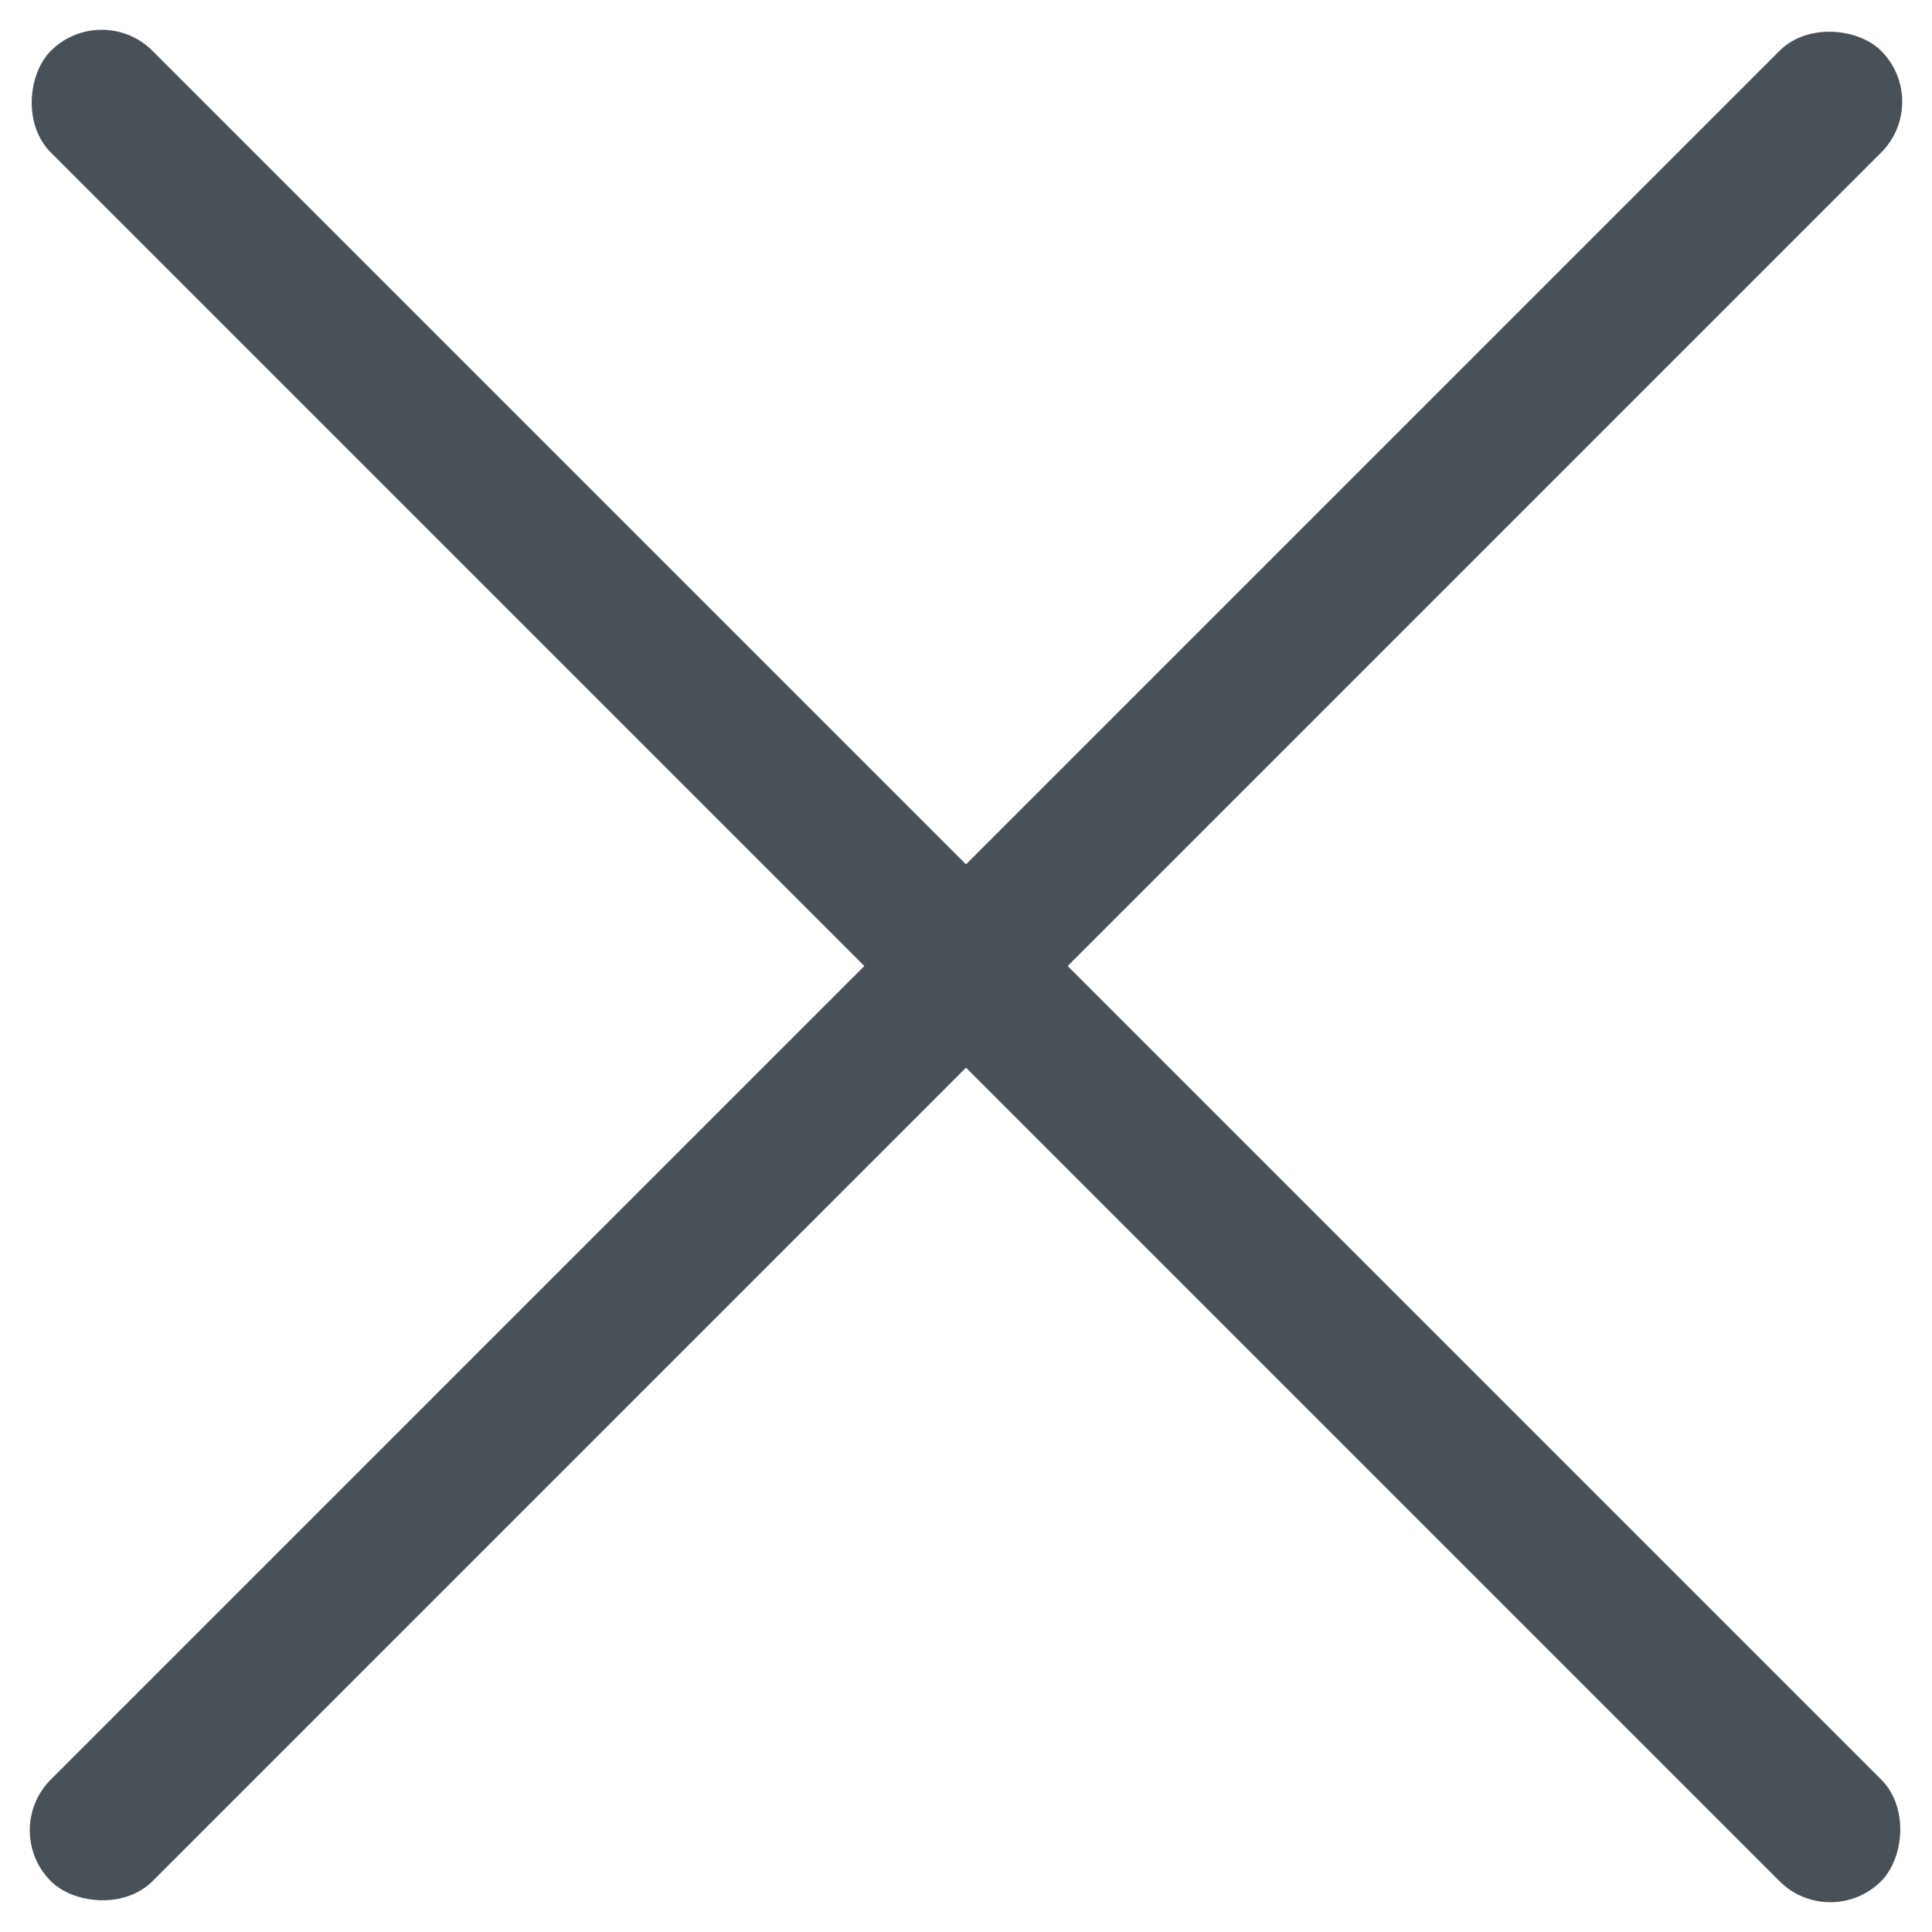 <svg xmlns="http://www.w3.org/2000/svg" width="26.87" height="26.87" viewBox="0 0 26.87 26.87">
  <g id="グループ_10376" data-name="グループ 10376" transform="translate(-1265.565 -36.565)">
    <rect id="長方形_4607" data-name="長方形 4607" width="36" height="2" rx="1" transform="translate(1265.565 62.021) rotate(-45)" fill="#485158"/>
    <rect id="長方形_4609" data-name="長方形 4609" width="36" height="2" rx="1" transform="translate(1266.979 36.565) rotate(45)" fill="#485158"/>
  </g>
</svg>

